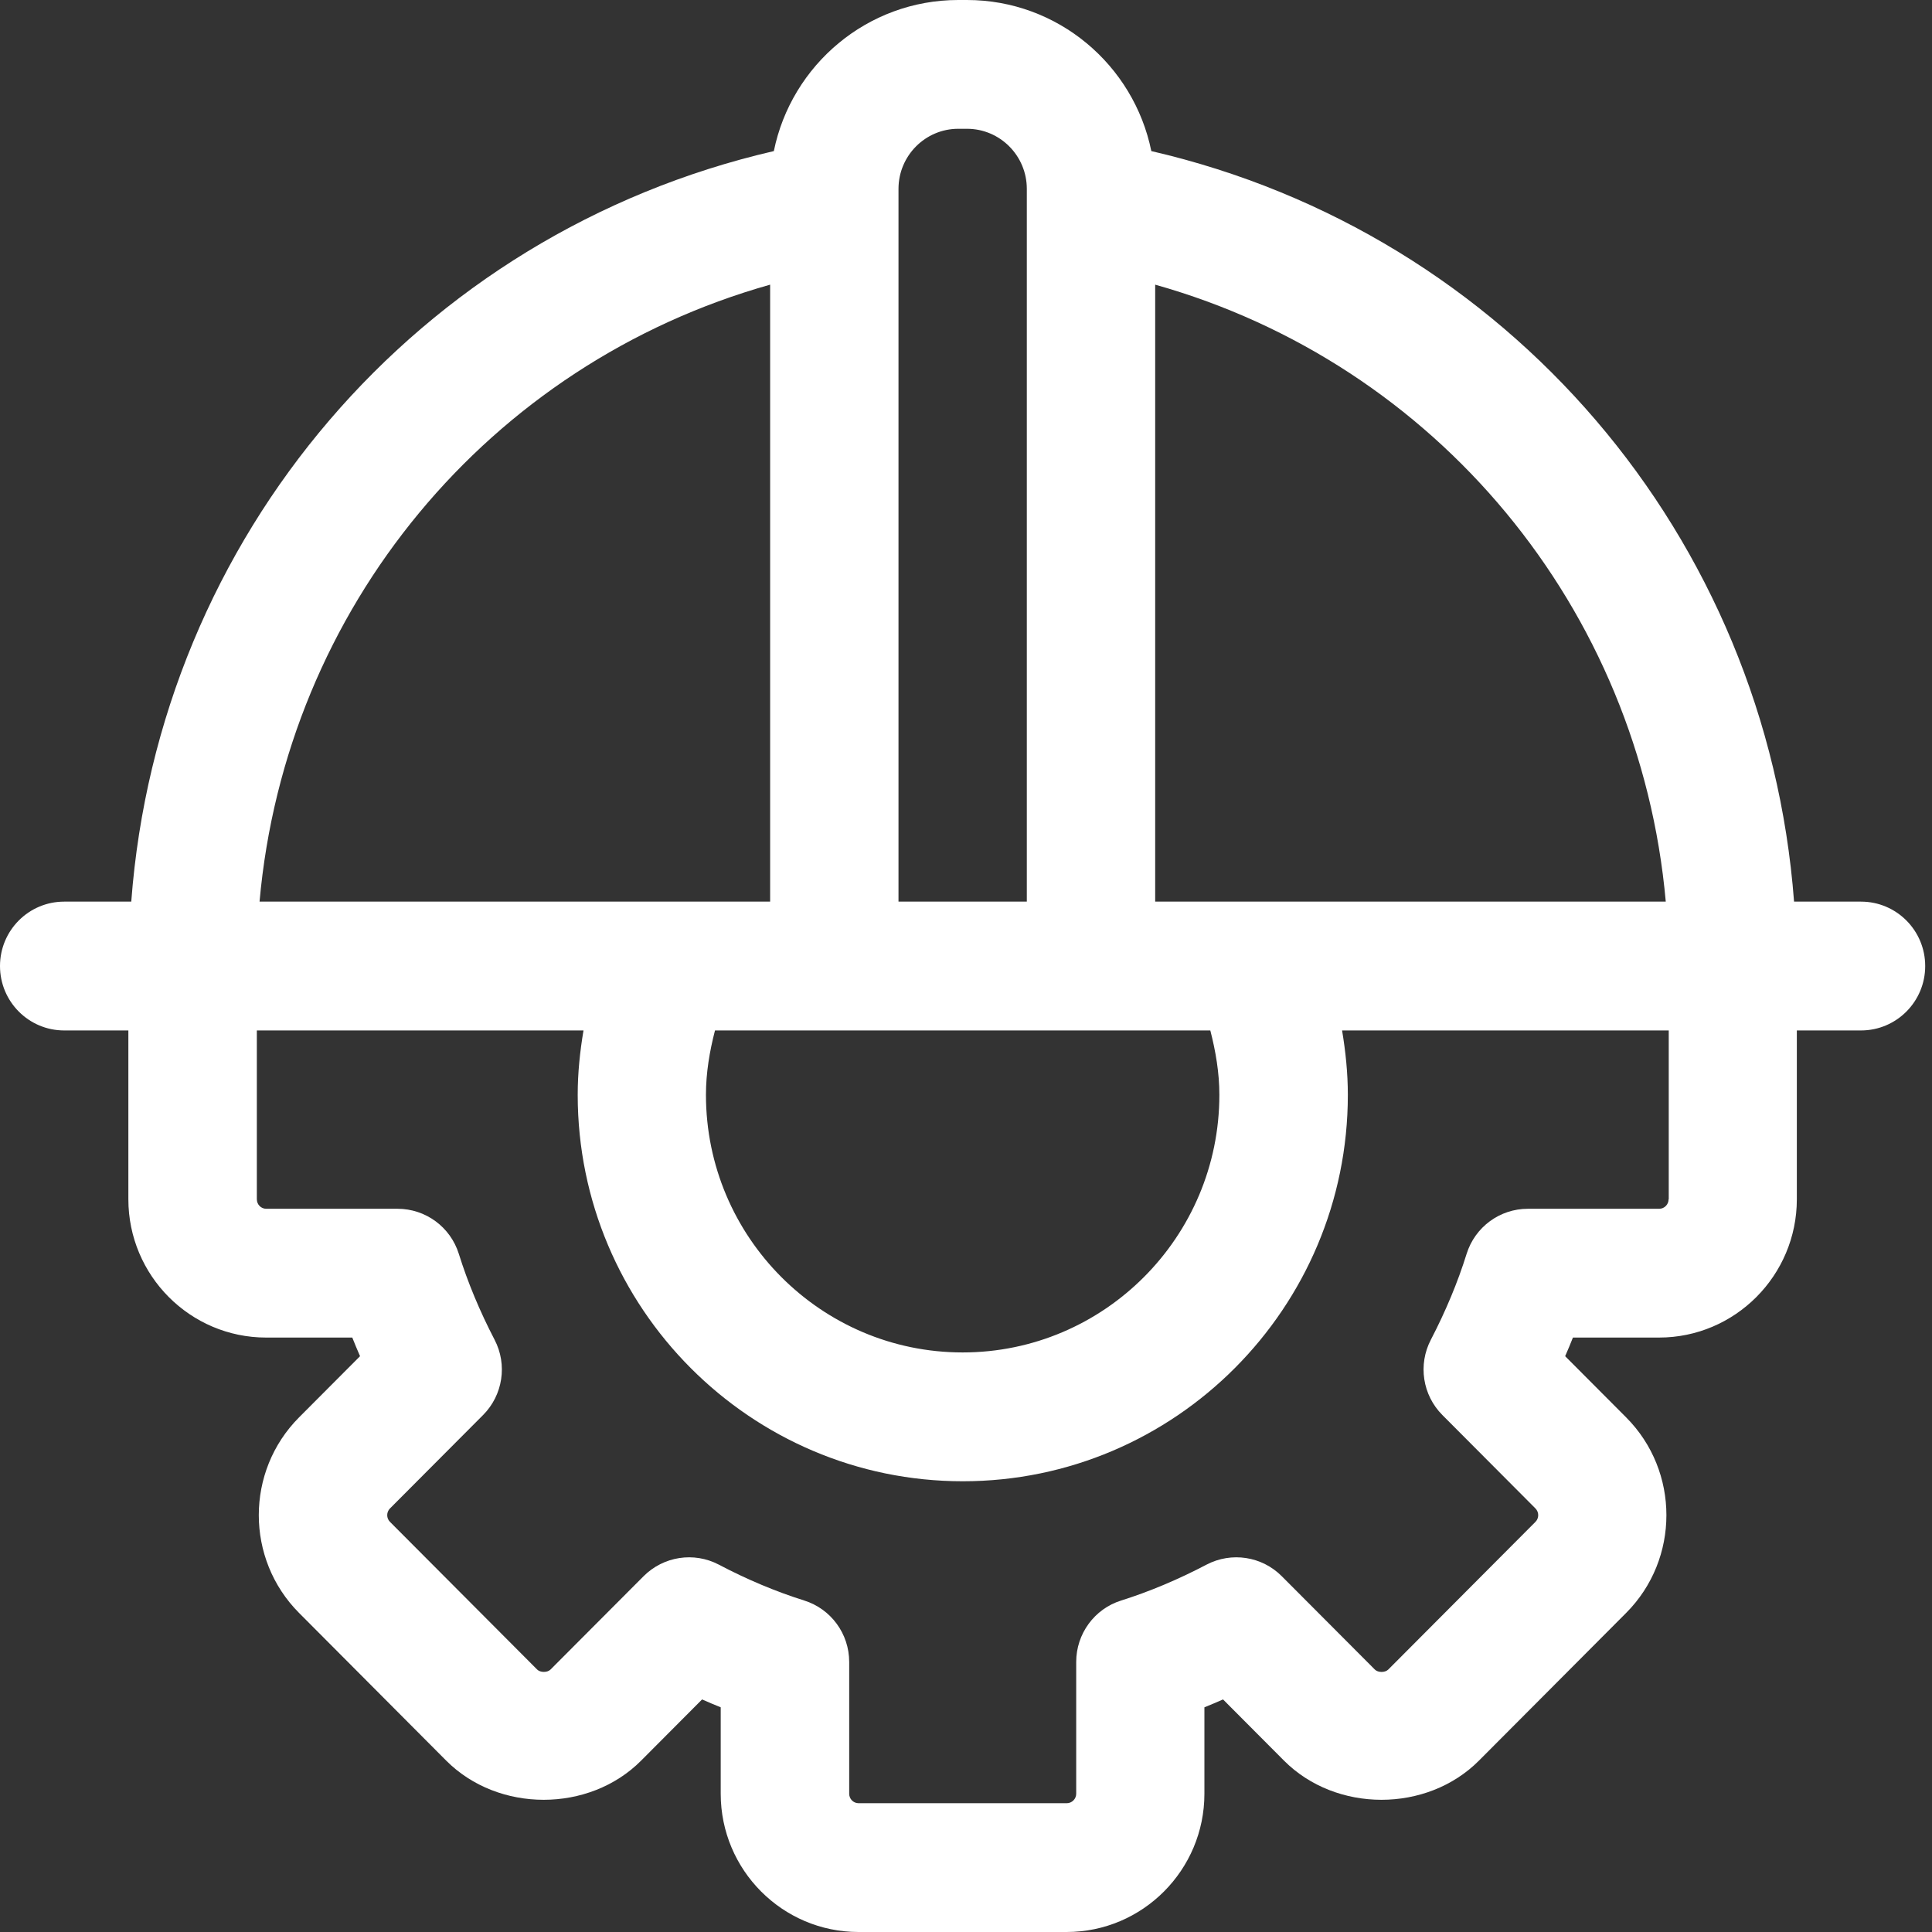 <svg width="50" height="50" viewBox="0 0 50 50" fill="none" xmlns="http://www.w3.org/2000/svg">
<rect x="0" y="0" width="50" height="50" fill="#333333" stroke="none"/>
<path d="M48.166 23.334H46.43C45.718 13.886 39.011 6.039 29.796 3.91C29.343 1.682 27.377 0 25.025 0H24.799C22.447 0 20.48 1.682 20.027 3.91C10.814 6.039 4.107 13.886 3.397 23.334H1.661C0.744 23.334 0 24.079 0 25.001C0 25.922 0.744 26.668 1.661 26.668H3.322V31.036C3.322 33.011 4.921 34.616 6.888 34.616H9.117C9.181 34.778 9.248 34.938 9.318 35.098L7.74 36.681C6.35 38.076 6.35 40.348 7.74 41.743L11.548 45.565C12.897 46.918 15.249 46.915 16.592 45.565L18.17 43.981C18.33 44.053 18.491 44.12 18.652 44.185V46.422C18.652 48.397 20.251 50 22.218 50H27.604C29.571 50 31.17 48.395 31.17 46.422V44.185C31.331 44.12 31.491 44.053 31.652 43.981L33.23 45.565C34.575 46.915 36.927 46.918 38.275 45.565L42.084 41.743C43.474 40.348 43.474 38.076 42.084 36.681L40.506 35.098C40.576 34.938 40.644 34.778 40.707 34.616H42.936C44.902 34.616 46.502 33.009 46.502 31.036V26.668H48.163C49.079 26.668 49.824 25.922 49.824 25.001C49.824 24.079 49.079 23.334 48.163 23.334H48.166ZM43.11 23.334H32.517C32.517 23.334 32.505 23.334 32.499 23.334H29.896V7.367C37.172 9.415 42.432 15.744 43.11 23.334ZM31.557 28.334C31.557 32.011 28.577 35.001 24.913 35.001C21.25 35.001 18.27 32.011 18.27 28.334C18.27 27.763 18.364 27.209 18.504 26.668H31.323C31.462 27.209 31.557 27.763 31.557 28.334ZM23.253 4.888C23.253 4.03 23.947 3.333 24.8 3.333H25.026C25.88 3.333 26.574 4.03 26.574 4.888V23.334H23.253V4.888ZM19.931 7.367V23.334H17.328C17.328 23.334 17.317 23.334 17.31 23.334H6.717C7.393 15.744 12.653 9.415 19.931 7.367ZM43.183 31.036C43.183 31.173 43.074 31.283 42.939 31.283H39.541C38.815 31.283 38.174 31.754 37.956 32.449C37.726 33.188 37.413 33.936 37.031 34.671C36.694 35.316 36.815 36.106 37.329 36.621L39.737 39.038C39.833 39.135 39.833 39.29 39.737 39.386L35.928 43.208C35.845 43.29 35.664 43.29 35.581 43.208L33.171 40.791C32.658 40.276 31.871 40.156 31.228 40.491C30.491 40.878 29.747 41.191 29.016 41.421C28.323 41.638 27.852 42.283 27.852 43.011V46.422C27.852 46.556 27.742 46.667 27.607 46.667H22.221C22.085 46.667 21.977 46.556 21.977 46.422V43.011C21.977 42.281 21.505 41.638 20.813 41.421C20.082 41.191 19.338 40.88 18.6 40.491C17.959 40.156 17.172 40.276 16.657 40.791L14.247 43.208C14.164 43.29 13.983 43.288 13.902 43.208L10.093 39.386C9.997 39.29 9.997 39.135 10.093 39.038L12.502 36.621C13.015 36.106 13.136 35.316 12.799 34.671C12.417 33.936 12.105 33.188 11.874 32.449C11.656 31.754 11.015 31.283 10.289 31.283H6.891C6.755 31.283 6.647 31.173 6.647 31.036V26.668H15.101C15.009 27.214 14.951 27.769 14.951 28.334C14.951 33.849 19.421 38.335 24.917 38.335C30.413 38.335 34.882 33.849 34.882 28.334C34.882 27.769 34.824 27.214 34.733 26.668H43.187V31.036H43.183Z" fill="white"/>
</svg>
